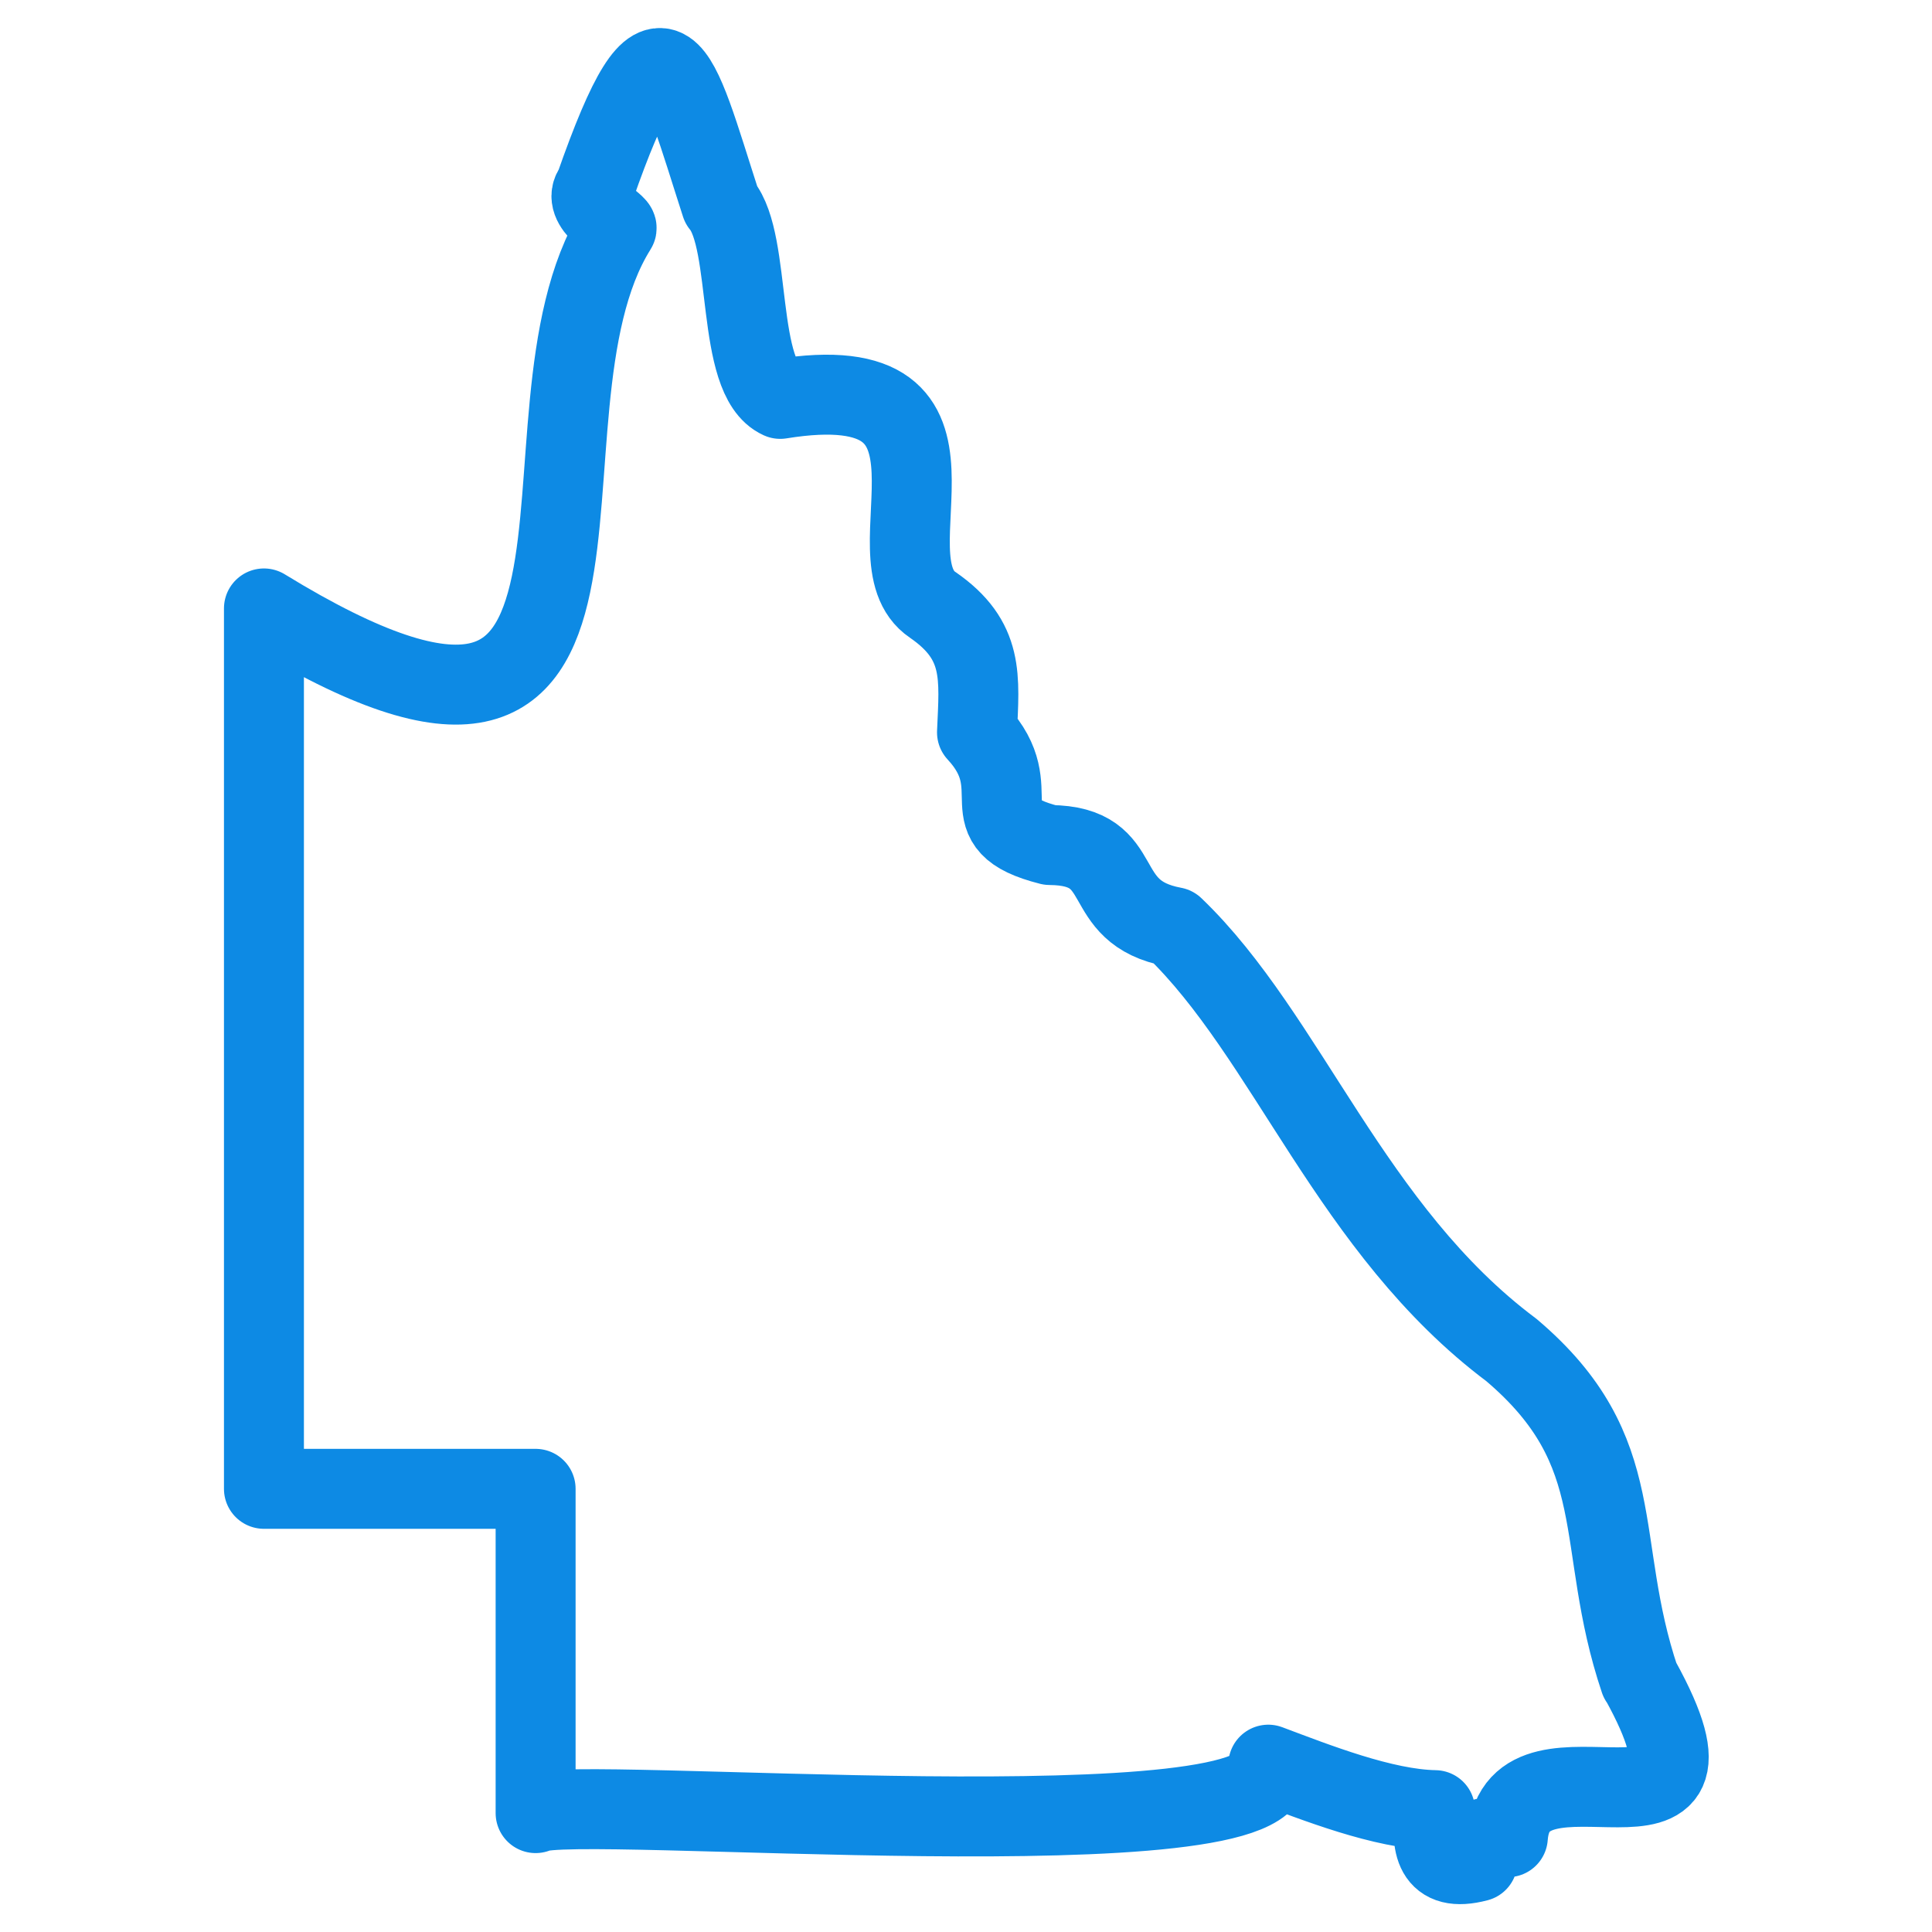 <svg id="Layer_1" data-name="Layer 1" xmlns="http://www.w3.org/2000/svg" viewBox="0 0 65 65">
  <defs>
    <style>
      .cls-1 {
        fill: none;
        stroke: #0d8ae4;
        stroke-linecap: round;
        stroke-linejoin: round;
        stroke-width: 2.69px;
      }
    </style>
  </defs>
  <path class="cls-1" d="M55.17,56.52c-1.57-4.67-.26-7.66-4.32-11.1-5.41-4.05-7.53-10.56-11.36-14.23-2.7-.5-1.39-2.74-4.17-2.76-2.85-.72-.63-1.83-2.45-3.79.08-1.86.25-3.09-1.49-4.29-2.35-1.58,2.16-8.11-5.13-6.93-1.52-.69-.93-5.27-1.99-6.54-1.51-4.67-1.94-7.18-4.25-.57-.5.61.84,1.26.73,1.38-3.98,6.35,2.06,21.31-11.86,12.78,0,0,0,29.62,0,29.62h9.14v10.91c1.05-.65,25.56,1.47,24.65-1.63,1.6.6,3.87,1.5,5.61,1.53-.15,1.15-.05,2.12,1.43,1.73-.24-.97.34-.8,1.02-.82.3-3.99,8.08,1.28,4.45-5.29Z"/>
</svg>